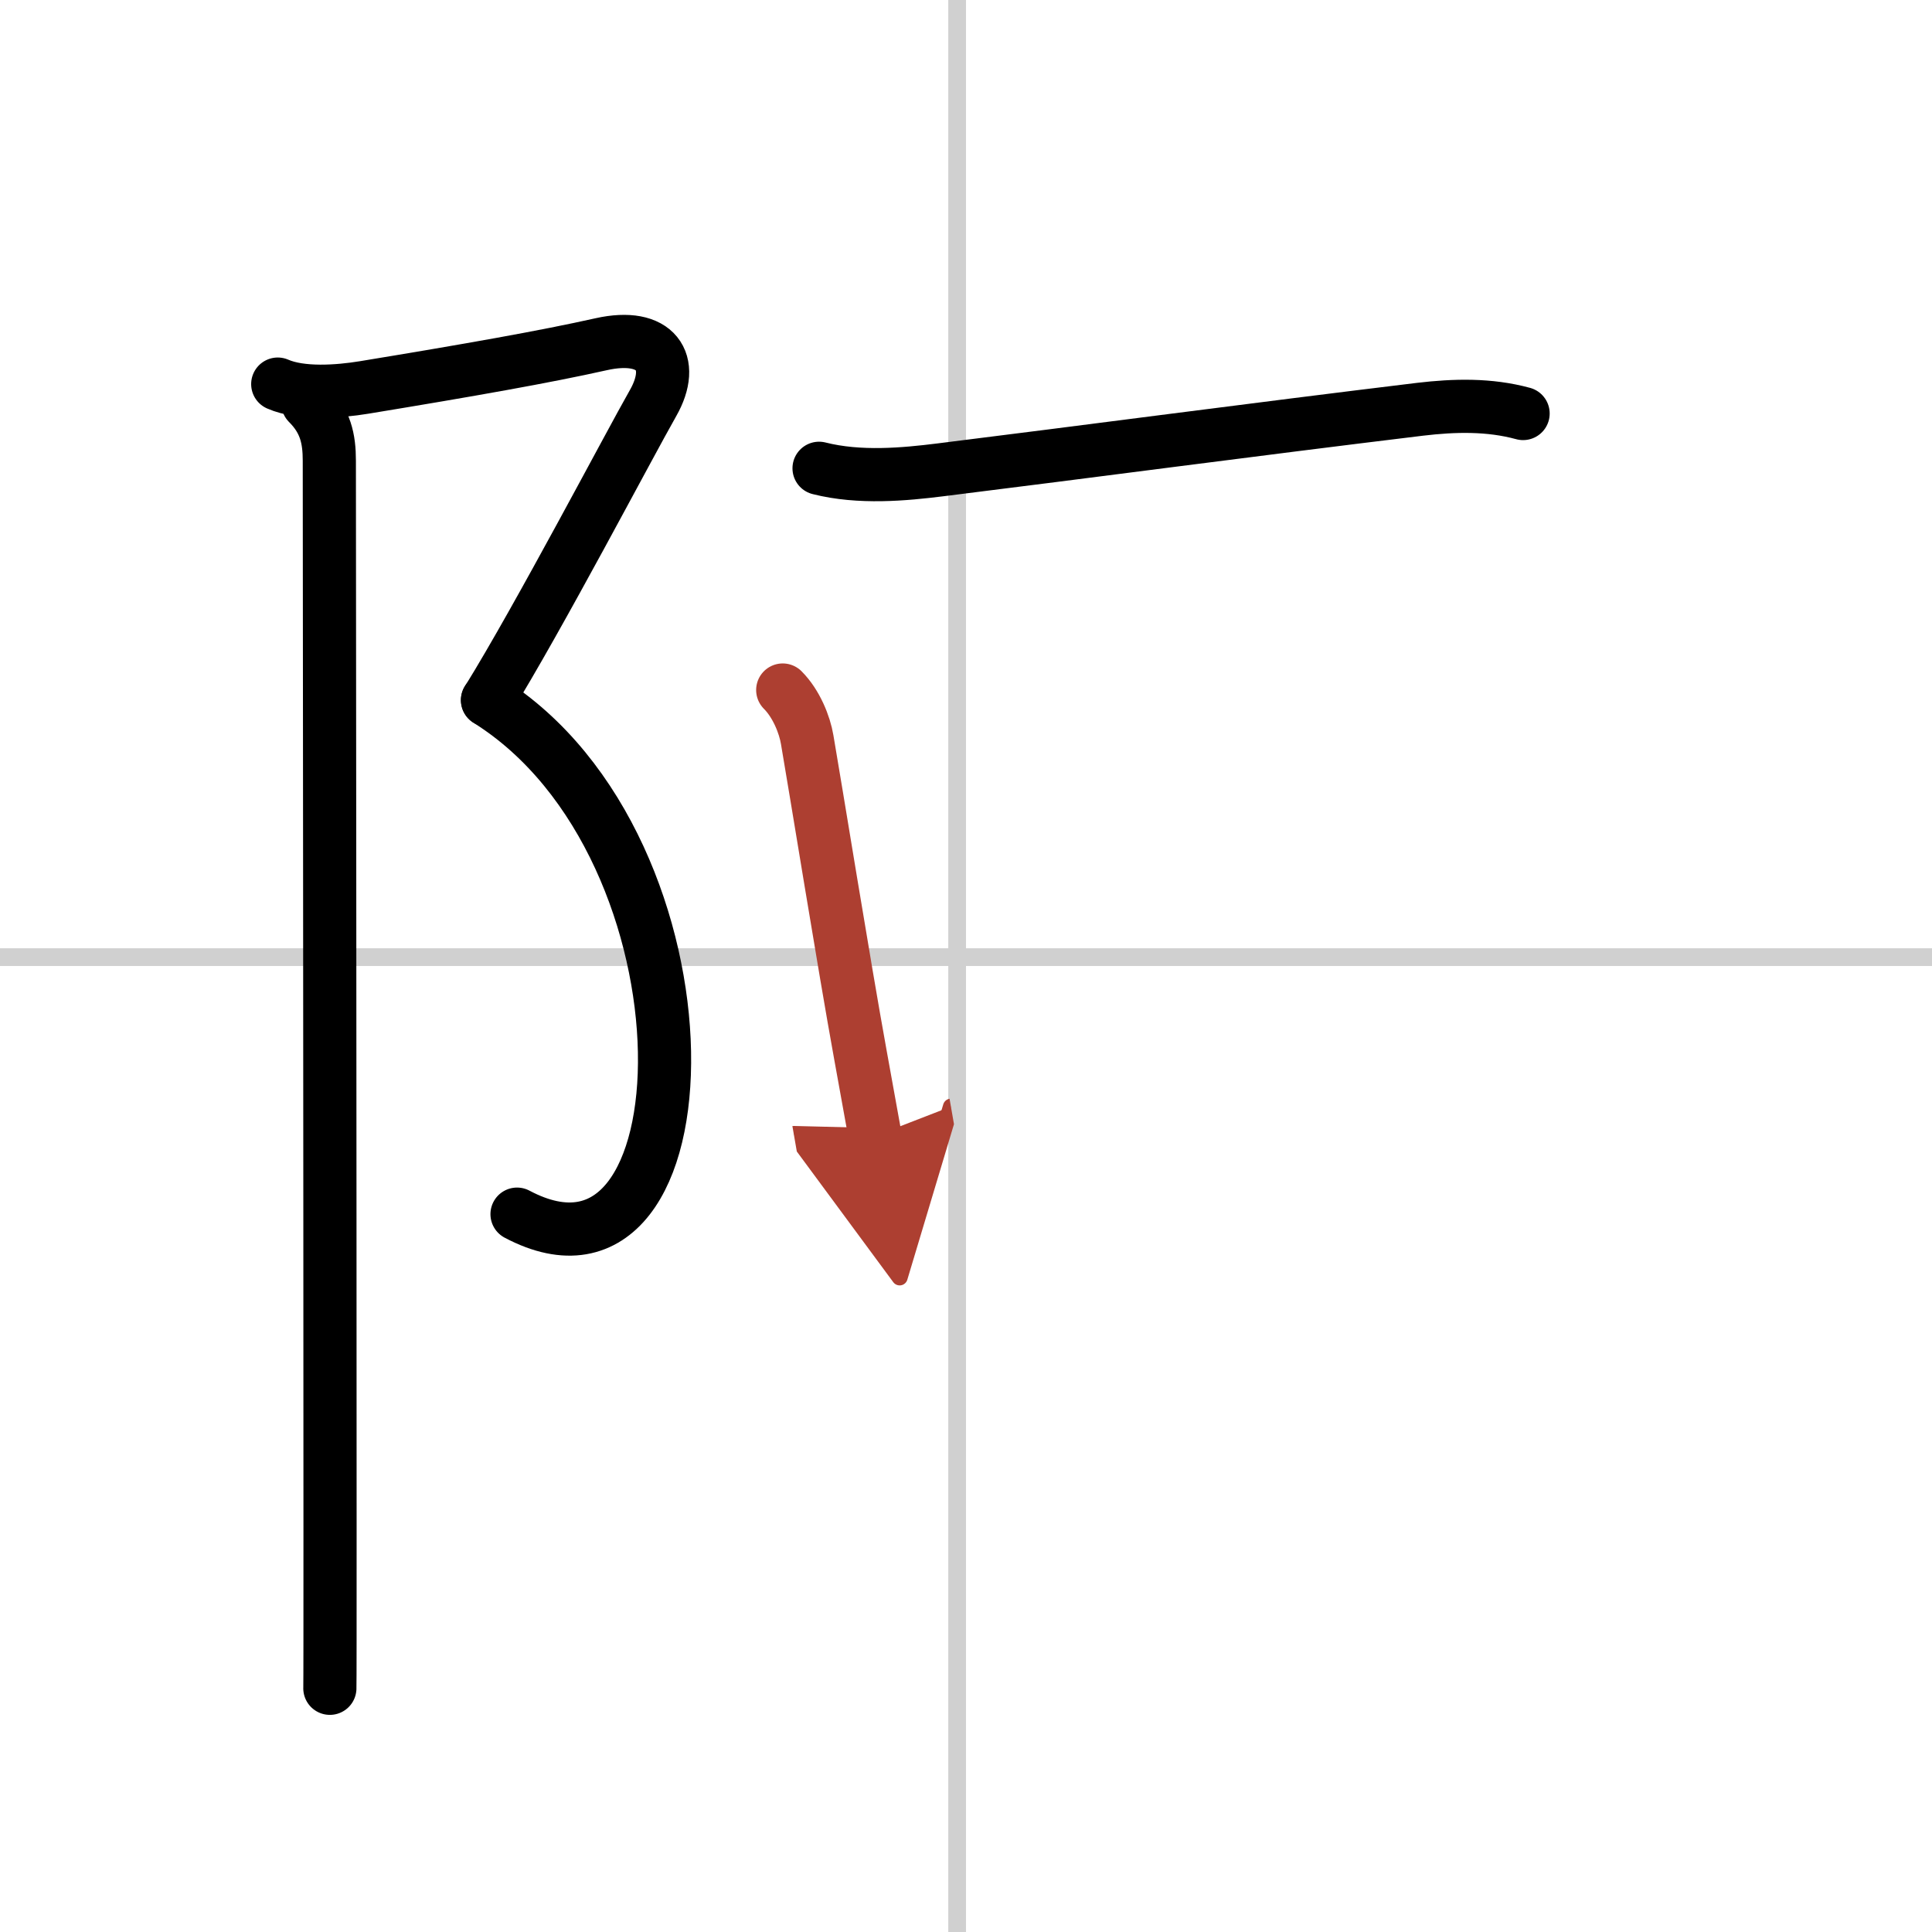 <svg width="400" height="400" viewBox="0 0 109 109" xmlns="http://www.w3.org/2000/svg"><defs><marker id="a" markerWidth="4" orient="auto" refX="1" refY="5" viewBox="0 0 10 10"><polyline points="0 0 10 5 0 10 1 5" fill="#ad3f31" stroke="#ad3f31"/></marker></defs><g fill="none" stroke="#000" stroke-linecap="round" stroke-linejoin="round" stroke-width="3"><rect width="100%" height="100%" fill="#fff" stroke="#fff"/><line x1="54" x2="54" y2="109" stroke="#d0d0d0" stroke-width="1"/><line x2="109" y1="54" y2="54" stroke="#d0d0d0" stroke-width="1"/><path d="m15.67 21.67c1.33 0.58 3.4 0.43 4.87 0.19 5.96-0.98 10.21-1.73 13.38-2.44 3.09-0.69 4.25 1 2.92 3.33s-6.46 12.12-9.33 16.75"/><path d="m27.5 39.5c13.33 8.33 12.75 34.88 1.67 29"/><path d="m17.37 22.75c1 1 1.21 2 1.21 3.25 0 0.65 0.04 41.41 0.04 60.12 0 5.35 0 8.88-0.01 9.13"/><path d="m46.21 26.42c2.29 0.58 4.82 0.34 6.83 0.09 8.22-1.02 17.59-2.27 27.08-3.42 1.94-0.23 3.9-0.28 5.81 0.24"/><path d="m44.16 38.93c0.77 0.77 1.24 1.96 1.38 2.8 0.46 2.65 2.08 12.71 3 17.77 0.46 2.53 0.79 4.36 0.83 4.59" marker-end="url(#a)" stroke="#ad3f31"/></g></svg>
